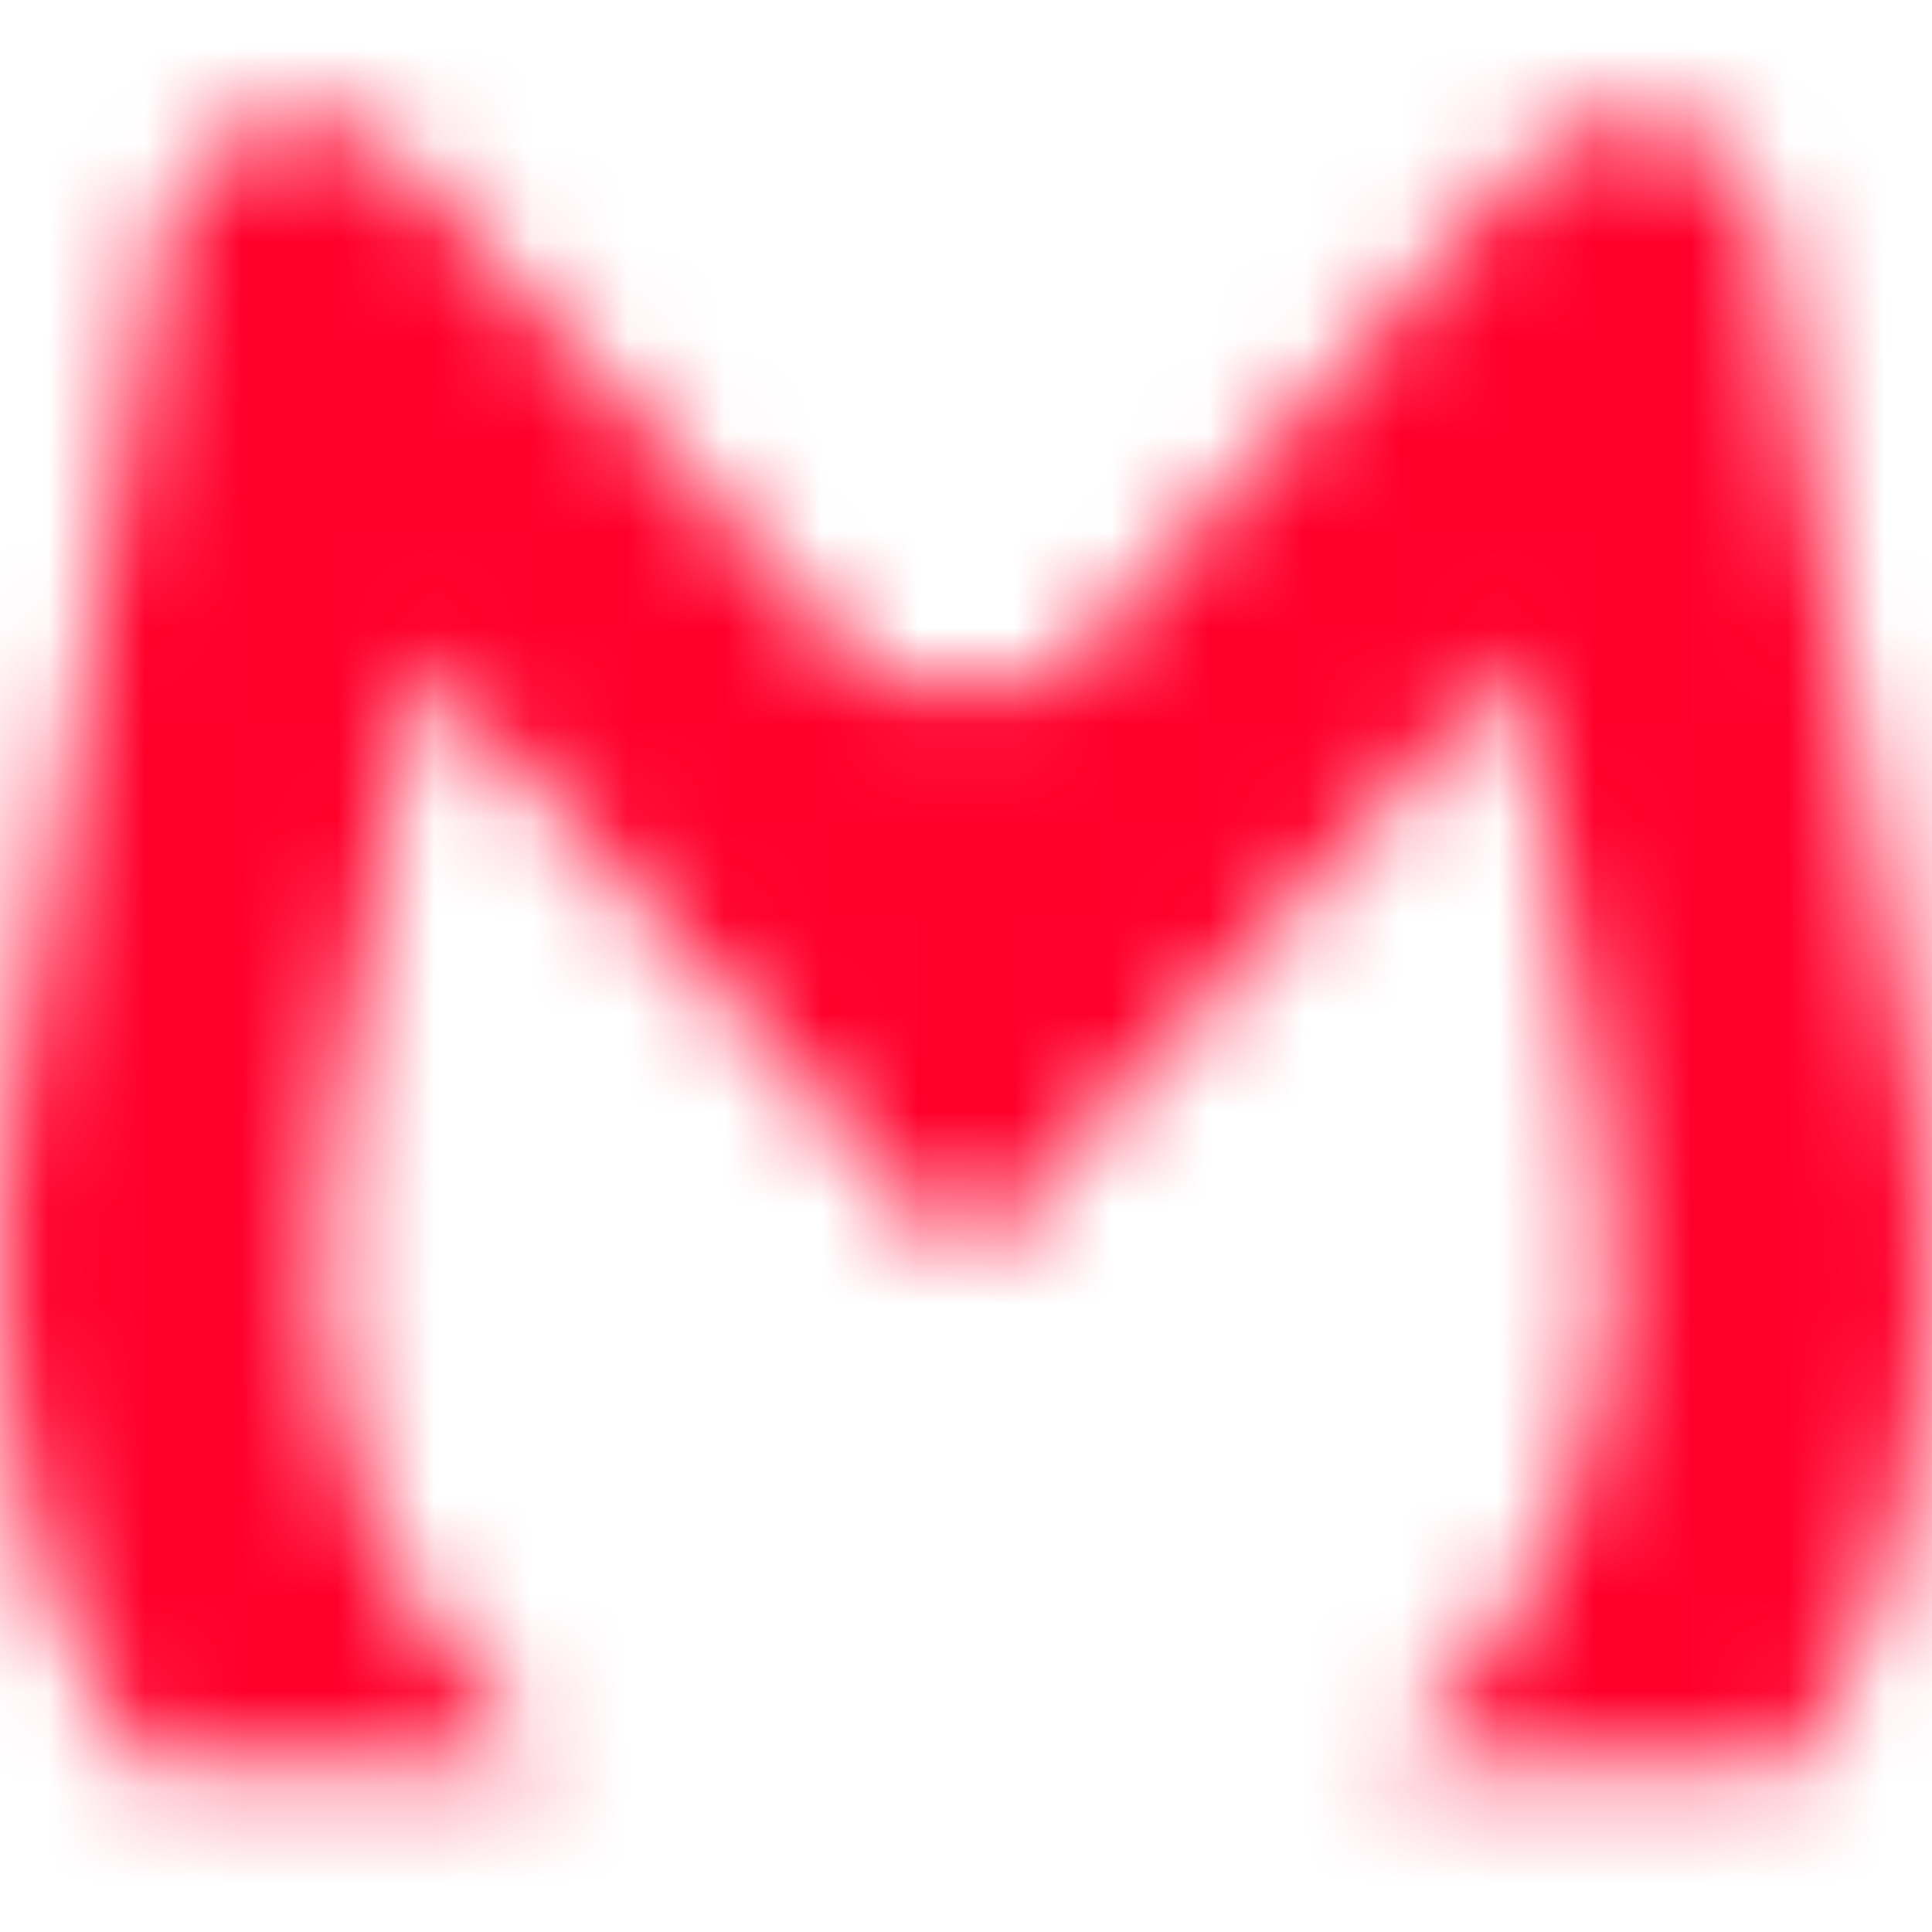 <?xml version="1.0" encoding="UTF-8"?> <svg xmlns="http://www.w3.org/2000/svg" width="20" height="20" viewBox="0 0 20 20" fill="none"> <mask id="mask0_696_3180" style="mask-type:alpha" maskUnits="userSpaceOnUse" x="0" y="0" width="20" height="20"> <path d="M1.381 18.25H5.638C4.782 17.49 4.124 16.523 3.723 15.437C3.353 14.352 3.267 13.179 3.41 12.007C3.581 11.069 3.953 8.96 4.323 6.819L10.009 13.063L15.694 6.819C16.065 8.958 16.437 11.069 16.609 12.007C16.776 13.16 16.668 14.336 16.294 15.437C15.893 16.523 15.236 17.489 14.381 18.25H18.637C18.946 17.73 19.204 17.18 19.409 16.608C19.988 14.947 20.145 13.162 19.866 11.421C19.609 9.955 18.837 5.529 18.295 2.481C18.234 2.132 18.054 1.816 17.787 1.59C17.52 1.365 17.183 1.244 16.837 1.25C16.437 1.25 16.037 1.426 15.751 1.748L10.894 7.082H9.095L4.238 1.748C4.103 1.59 3.936 1.464 3.748 1.378C3.561 1.292 3.358 1.249 3.153 1.25C2.802 1.253 2.462 1.38 2.191 1.609C1.92 1.839 1.735 2.157 1.666 2.511C1.181 5.529 0.381 9.955 0.124 11.421C-0.139 13.162 0.018 14.944 0.581 16.608C0.809 17.195 1.066 17.723 1.381 18.25Z" fill="#383838"></path> </mask> <g mask="url(#mask0_696_3180)"> <rect width="20" height="20" fill="#FF002B"></rect> </g> </svg> 